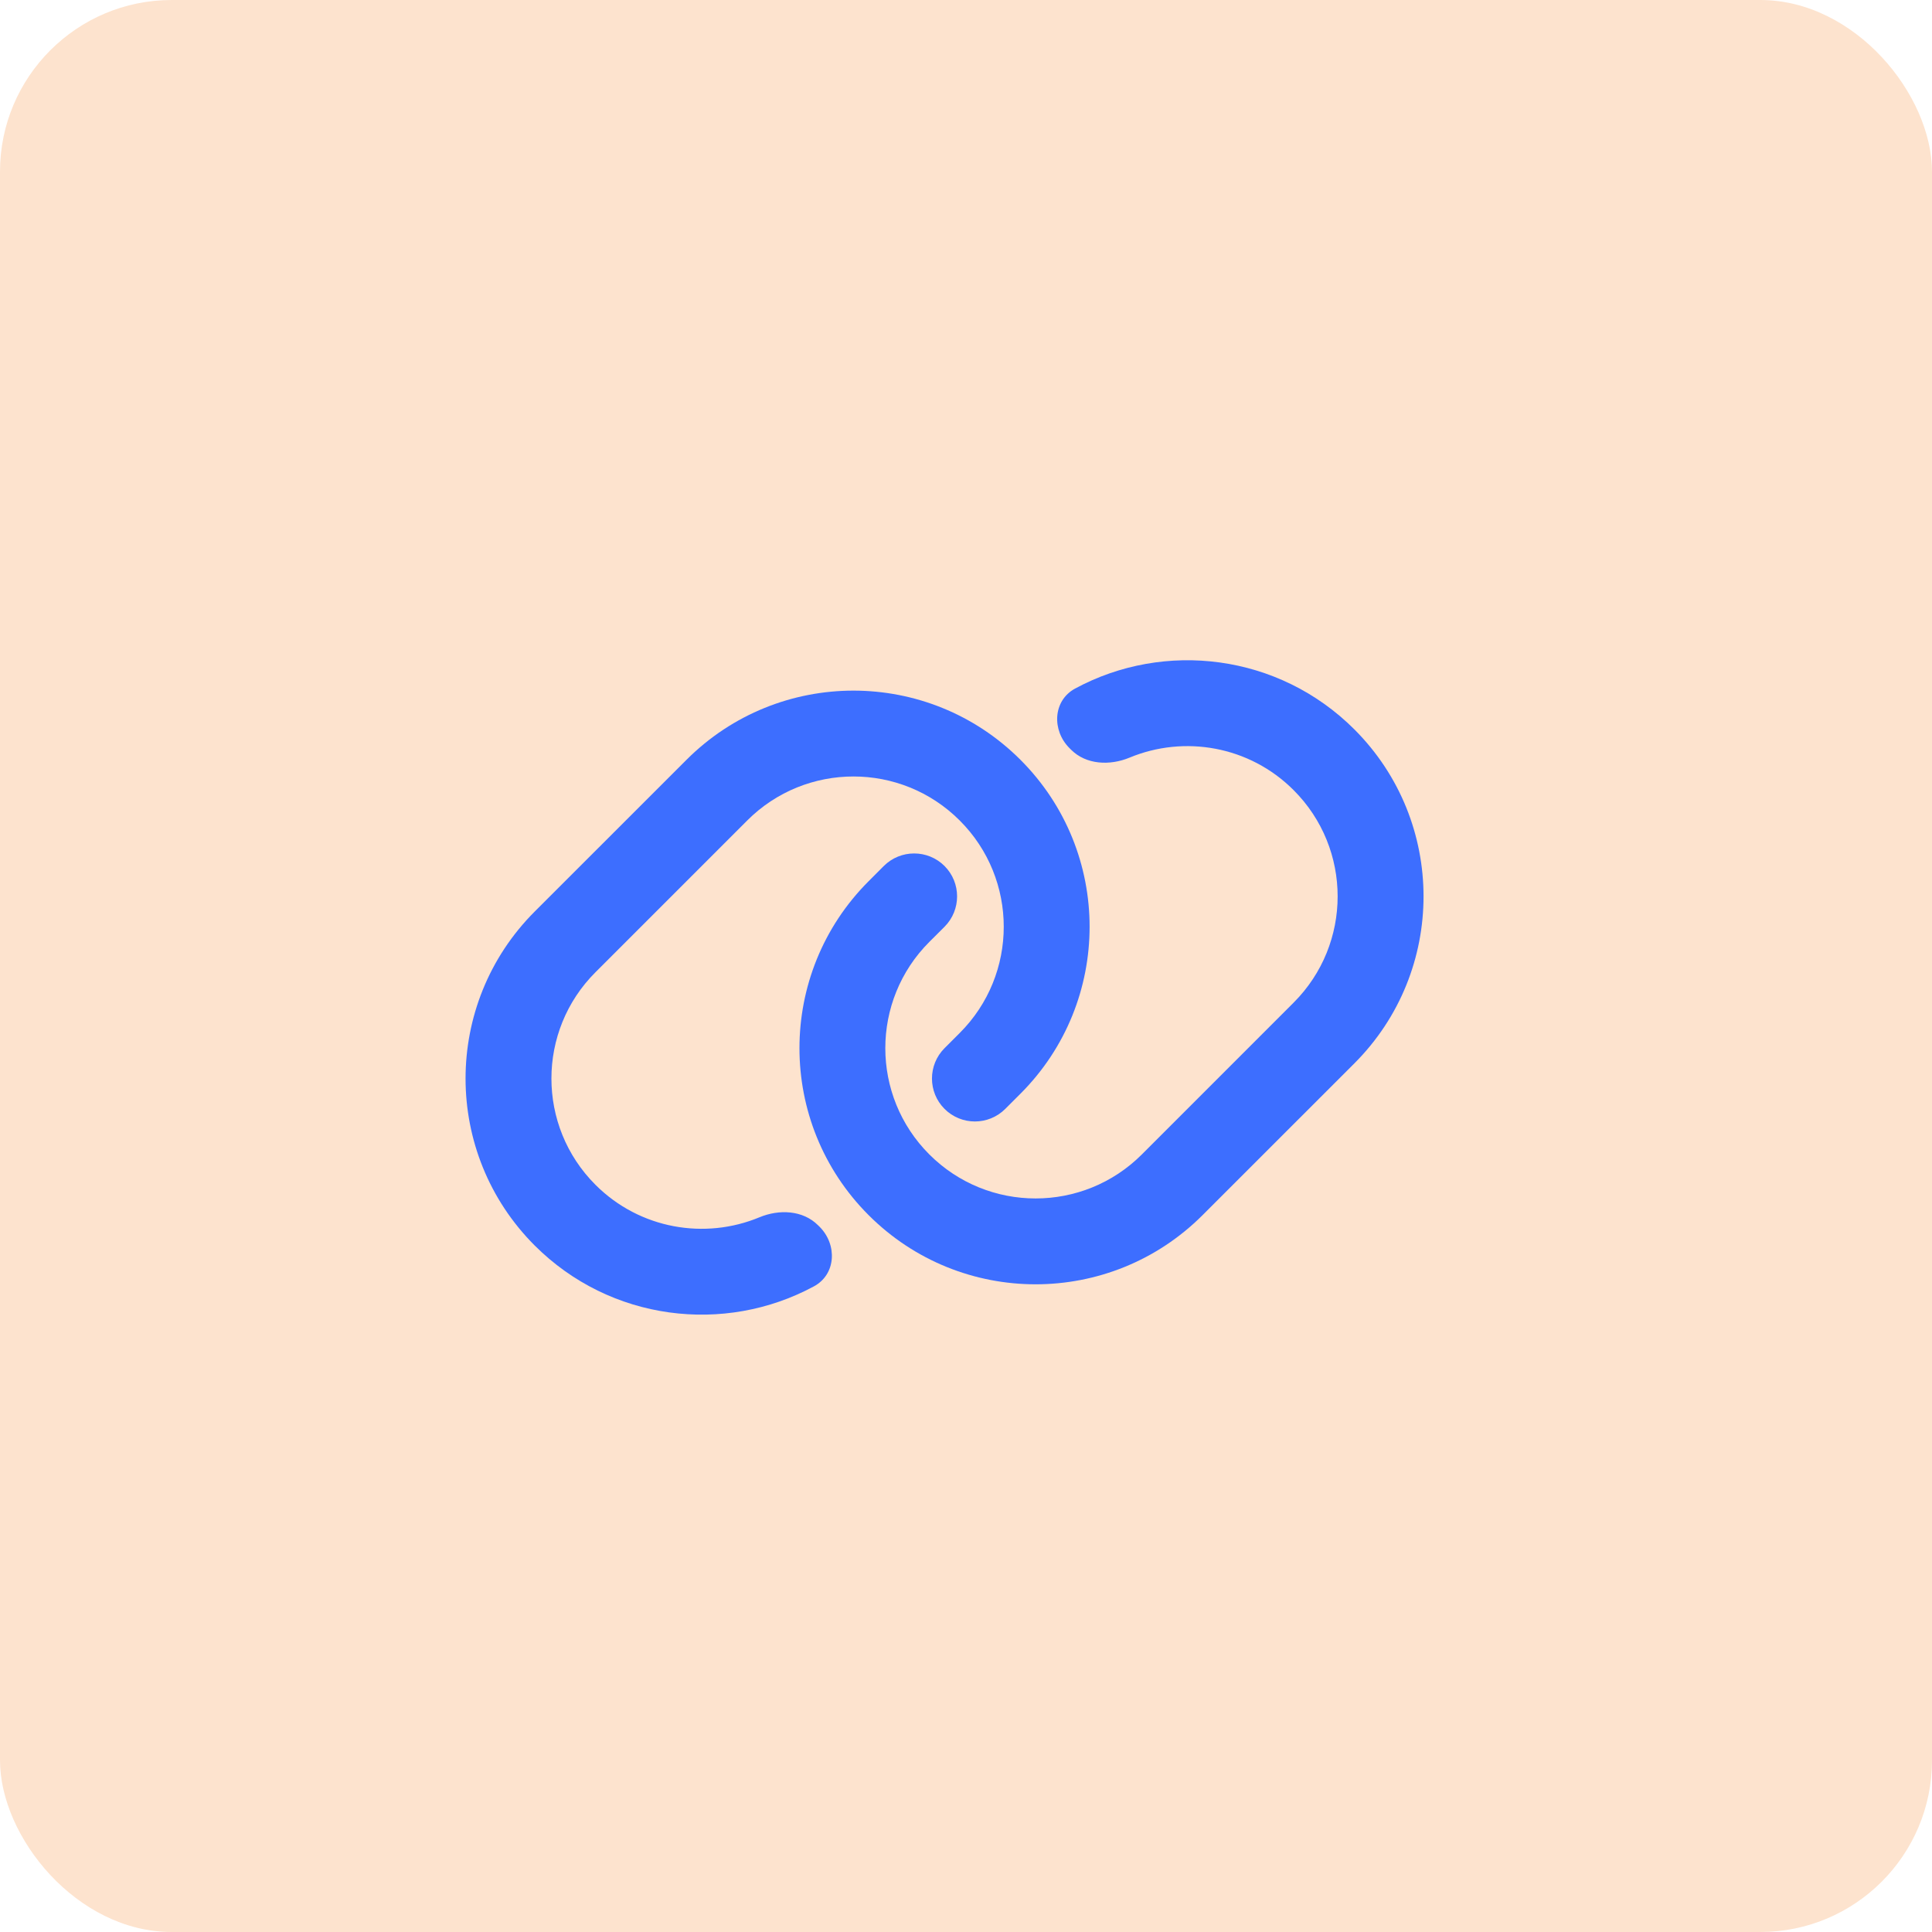 <svg xmlns="http://www.w3.org/2000/svg" width="45" height="45" viewBox="0 0 45 45" fill="none"><rect width="45" height="45" rx="4" fill="#FDE3CE"></rect><g clip-path="url(#clip0_2841_12457)"><path d="M22 20.171C21.609 19.781 20.976 19.781 20.585 20.171L20.232 20.525C18.084 22.673 18.084 26.155 20.232 28.303C22.38 30.451 25.862 30.451 28.01 28.303L31.546 24.768C33.694 22.62 33.694 19.137 31.546 16.989C29.784 15.228 27.125 14.911 25.041 16.038C24.524 16.318 24.495 17.01 24.91 17.425L24.947 17.462C25.299 17.814 25.852 17.837 26.311 17.646C27.581 17.119 29.099 17.371 30.131 18.404C31.498 19.77 31.498 21.987 30.131 23.353L26.596 26.889C25.229 28.256 23.013 28.256 21.646 26.889C20.279 25.522 20.279 23.306 21.646 21.939L22 21.586C22.39 21.195 22.39 20.562 22 20.171Z" fill="#3d6eff"></path><path d="M15.99 17.697C18.138 15.549 21.62 15.549 23.768 17.697C25.916 19.844 25.916 23.327 23.768 25.475L23.415 25.828C23.024 26.219 22.391 26.219 22 25.828C21.61 25.438 21.61 24.805 22 24.414L22.354 24.06C23.721 22.694 23.721 20.477 22.354 19.111C20.987 17.744 18.771 17.744 17.404 19.111L13.869 22.646C12.502 24.013 12.502 26.229 13.869 27.596C14.902 28.629 16.419 28.881 17.689 28.353C18.148 28.162 18.701 28.186 19.053 28.538L19.09 28.574C19.505 28.99 19.476 29.681 18.959 29.961C16.875 31.088 14.216 30.771 12.454 29.01C10.307 26.862 10.307 23.38 12.454 21.232L15.99 17.697Z" fill="#3d6eff"></path></g><defs><clipPath id="clip0_2841_12457"><rect width="24" height="24" fill="white" transform="translate(10 11)"></rect></clipPath></defs></svg>